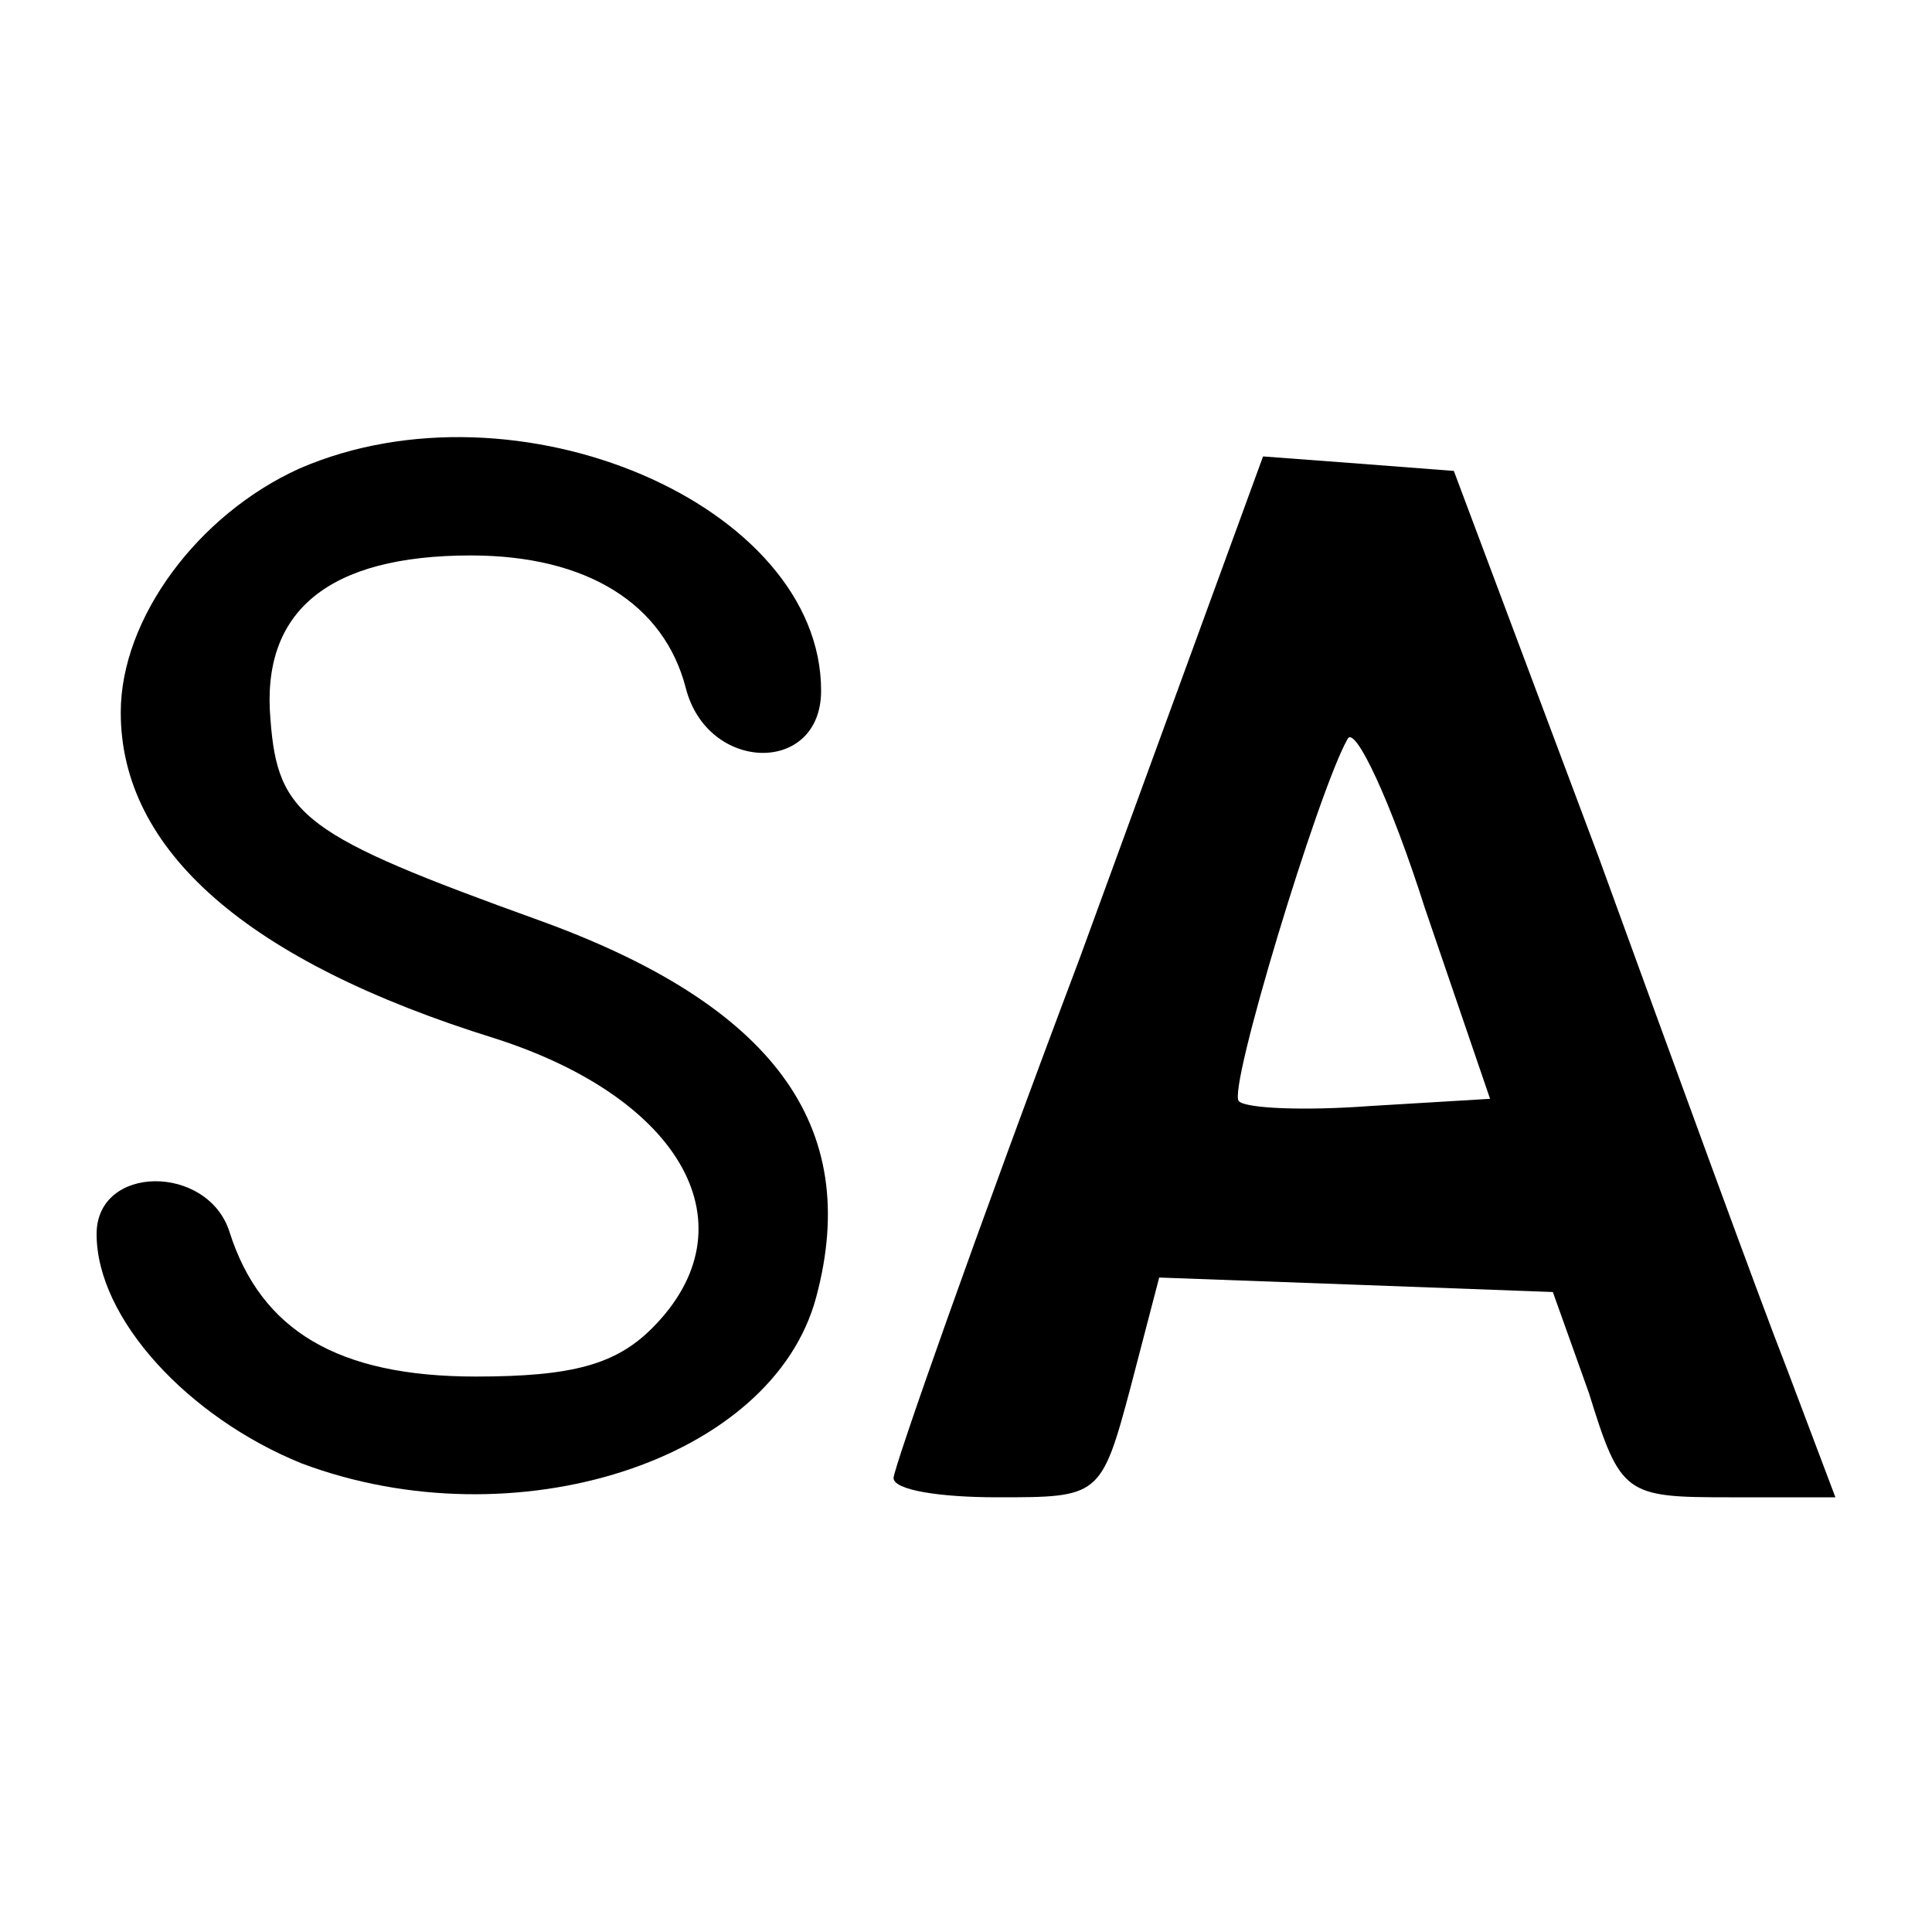 <?xml version="1.0" standalone="no"?>
<!DOCTYPE svg PUBLIC "-//W3C//DTD SVG 20010904//EN"
 "http://www.w3.org/TR/2001/REC-SVG-20010904/DTD/svg10.dtd">
<svg version="1.0" xmlns="http://www.w3.org/2000/svg"
 width="80pt" height="80pt" viewBox="0 0 80 80"
 preserveAspectRatio="xMidYMid meet">
<g transform="translate(0,80) scale(0.1,-0.1)"
fill="#000000" stroke="none">
<path d="M124 606 c-42 -19 -74 -62 -74 -101 0 -57 52 -103 155 -135 78 -25
107 -78 65 -120 -15 -15 -33 -20 -73 -20 -57 0 -89 19 -102 60 -9 28 -55 28
-55 -1 0 -35 38 -76 85 -95 88 -33 195 1 213 69 19 71 -18 121 -115 156 -97
35 -108 43 -111 83 -4 45 24 68 83 68 48 0 80 -20 89 -55 9 -35 56 -36 56 -1
0 77 -126 131 -216 92z"/>
<path d="M447 403 c-43 -114 -77 -211 -77 -215 0 -5 19 -8 43 -8 42 0 43 0 55
45 l12 46 82 -3 81 -3 15 -42 c13 -42 15 -43 58 -43 l44 0 -20 53 c-11 28 -46
124 -78 212 l-60 160 -39 3 -40 3 -76 -208z m120 -61 c-27 -2 -51 -1 -54 2 -5
4 33 129 45 150 3 6 18 -26 32 -70 l27 -79 -50 -3z"/>
</g>
</svg>
